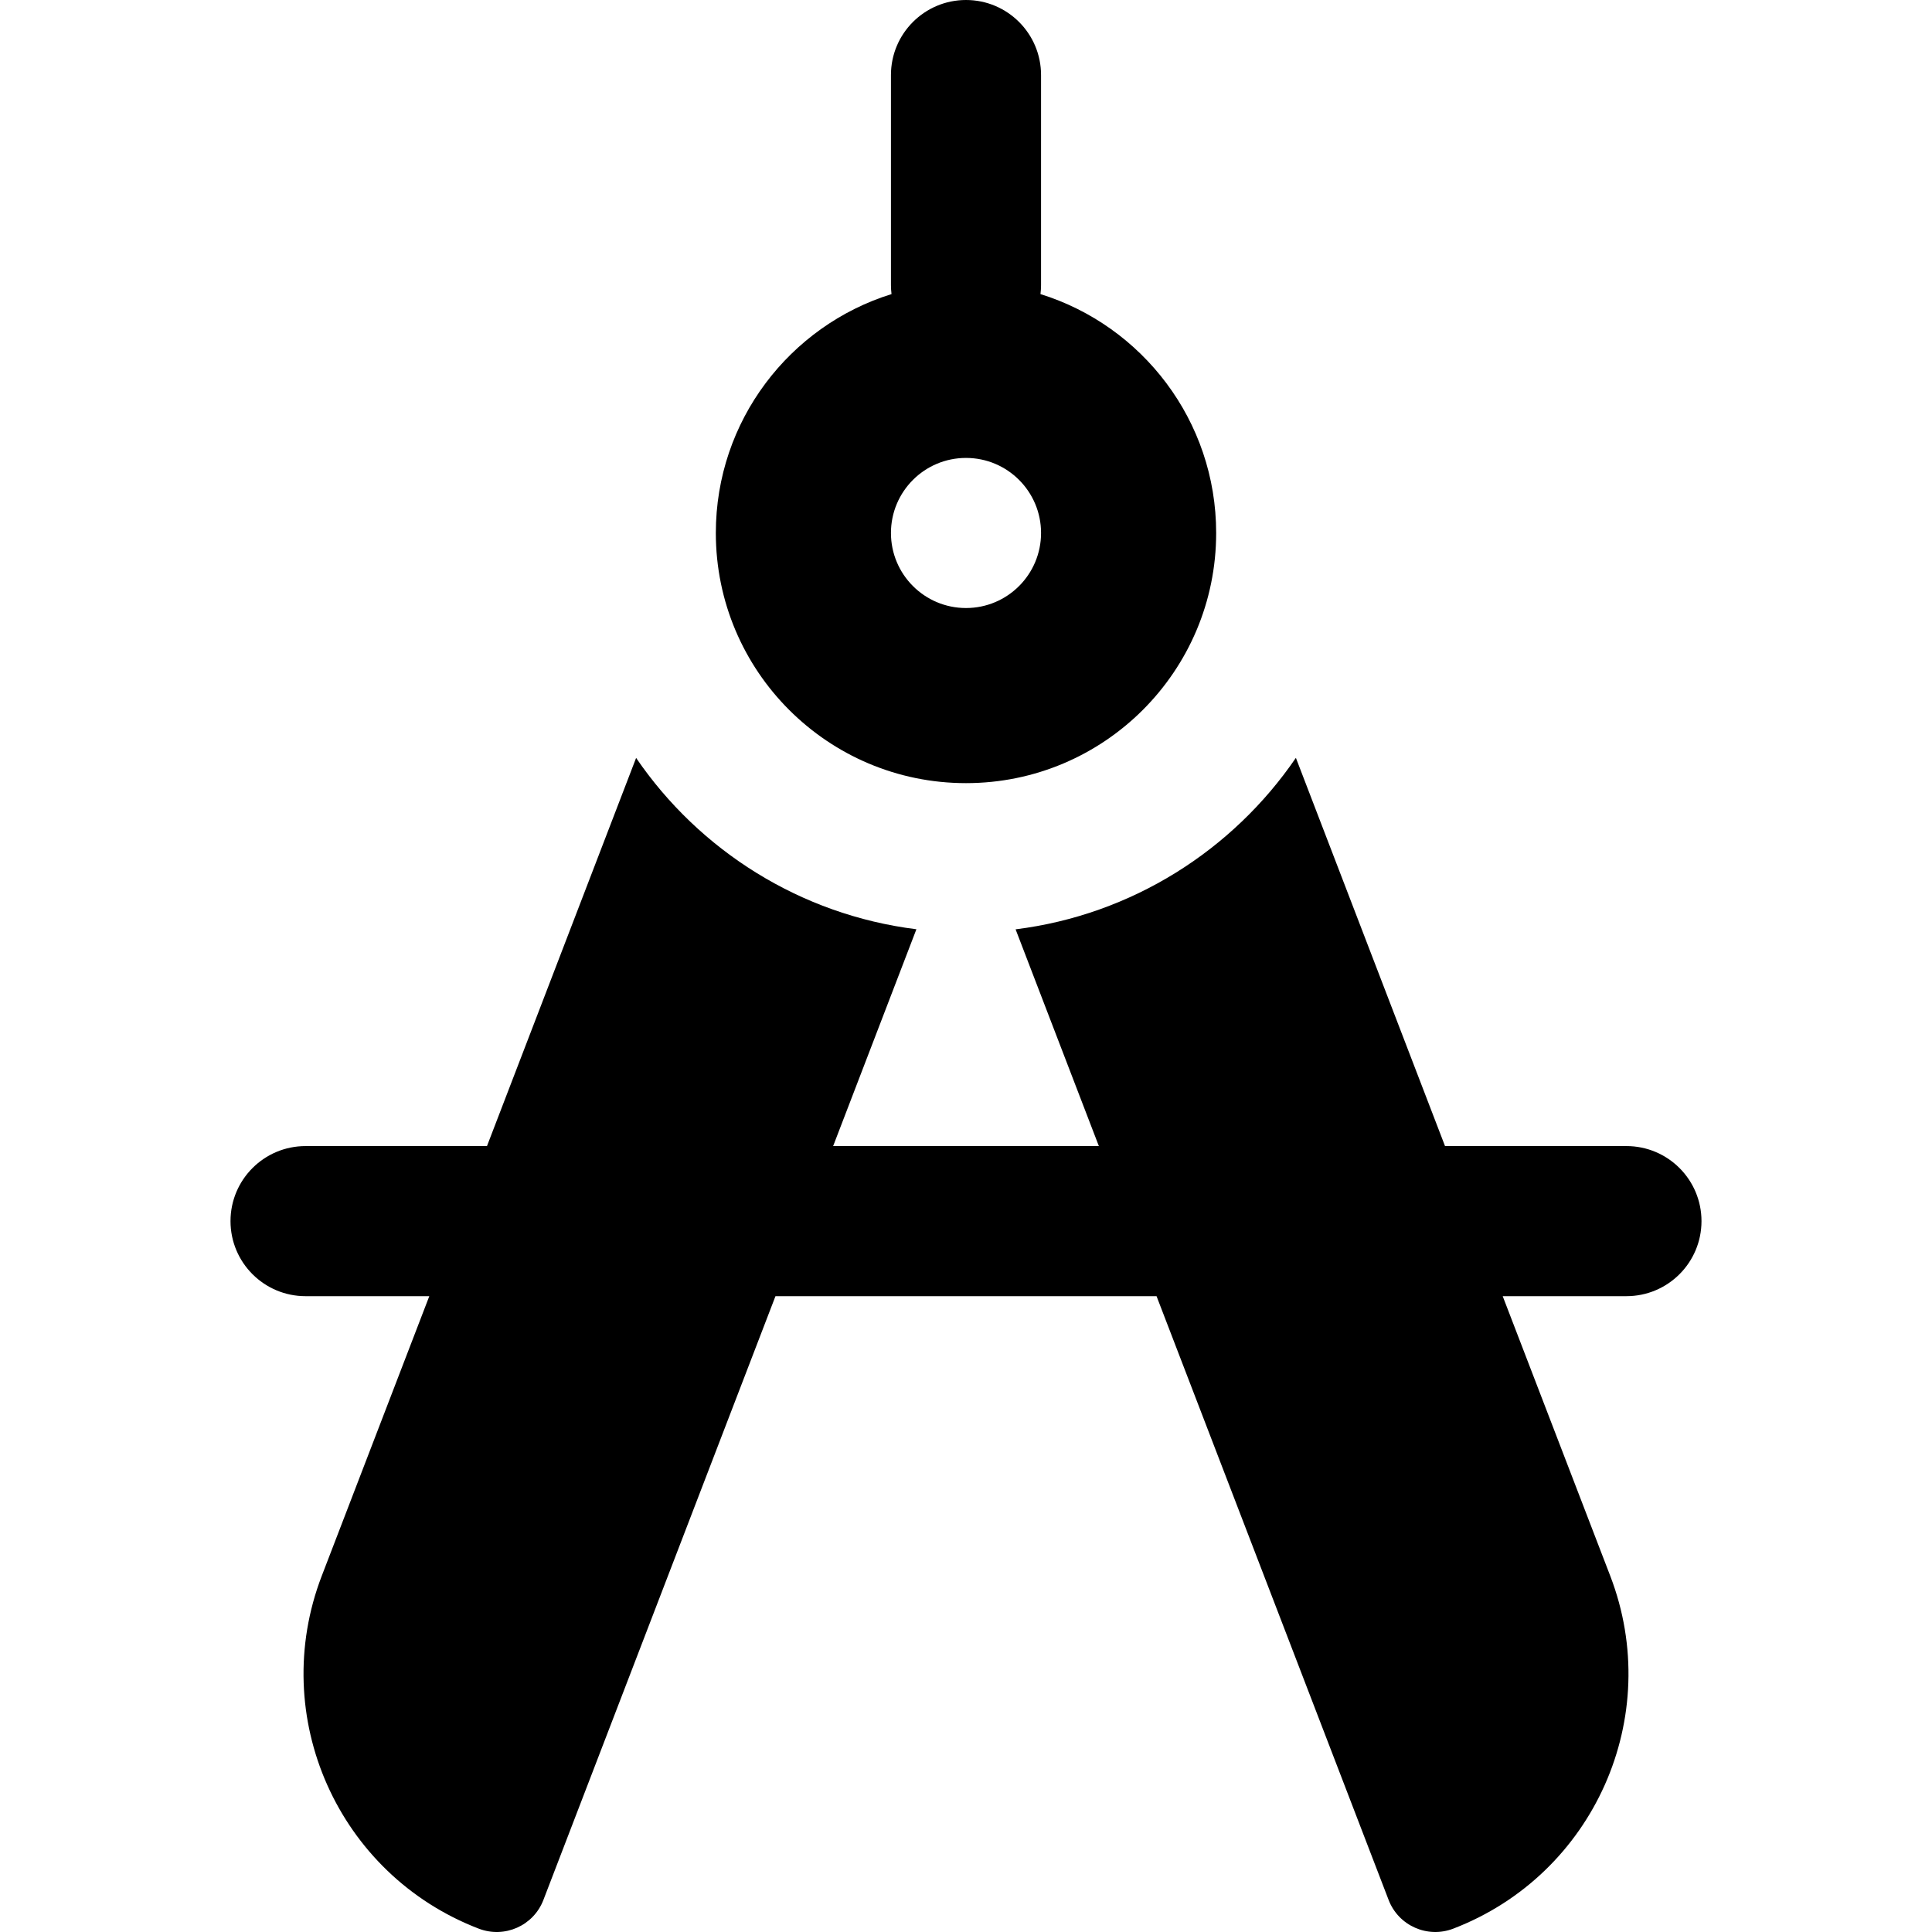 <?xml version="1.0" encoding="iso-8859-1"?>
<!-- Generator: Adobe Illustrator 19.0.0, SVG Export Plug-In . SVG Version: 6.00 Build 0)  -->
<svg version="1.1" id="Layer_1" xmlns="http://www.w3.org/2000/svg" xmlns:xlink="http://www.w3.org/1999/xlink" x="0px" y="0px"
	 viewBox="0 0 511.999 511.999" style="enable-background:new 0 0 511.999 511.999;" xml:space="preserve">
<g>
	<g>
		<path d="M450.912,323.61c0-10.984-8.905-19.889-19.889-19.889h-48.078l-39.522-102.887
			c-16.732,24.486-43.472,41.612-74.279,45.448l22.065,57.44H220.79l22.065-57.459c-30.807-3.837-57.547-20.921-74.279-45.407
			l-39.522,102.866H80.976c-10.984,0-19.889,8.905-19.889,19.889c0,10.984,8.905,19.889,19.889,19.889h32.793l-28.497,74.117
			c-14.337,37.309,4.285,79.157,41.595,93.493c6.835,2.627,14.506-0.754,17.134-7.59l61.505-160.02h100.991l61.503,160.011
			c2.627,6.835,10.299,10.227,17.134,7.6c37.309-14.337,55.932-56.174,41.595-93.484l-28.498-74.128h32.793
			C442.007,343.499,450.912,334.594,450.912,323.61z"/>
	</g>
</g>
<g>
	<g>
		<path d="M275.735,77.936c0.091-0.774,0.153-1.558,0.153-2.357V37.322V19.889C275.888,8.905,266.983,0,255.999,0
			c-10.984,0-19.889,8.905-19.889,19.889v17.433v38.256c0.001,0.799,0.061,1.583,0.152,2.357
			c-26.976,8.401-46.56,33.567-46.56,63.308c0,36.614,29.682,66.297,66.297,66.297s66.297-29.682,66.297-66.297
			C322.296,111.503,302.712,86.336,275.735,77.936z M256,161.133c-10.984,0-19.889-8.905-19.889-19.889
			c0-10.984,8.905-19.889,19.889-19.889s19.889,8.905,19.889,19.889C275.889,152.228,266.984,161.133,256,161.133z"/>
	</g>
</g>
<g>
</g>
<g>
</g>
<g>
</g>
<g>
</g>
<g>
</g>
<g>
</g>
<g>
</g>
<g>
</g>
<g>
</g>
<g>
</g>
<g>
</g>
<g>
</g>
<g>
</g>
<g>
</g>
<g>
</g>
</svg>
